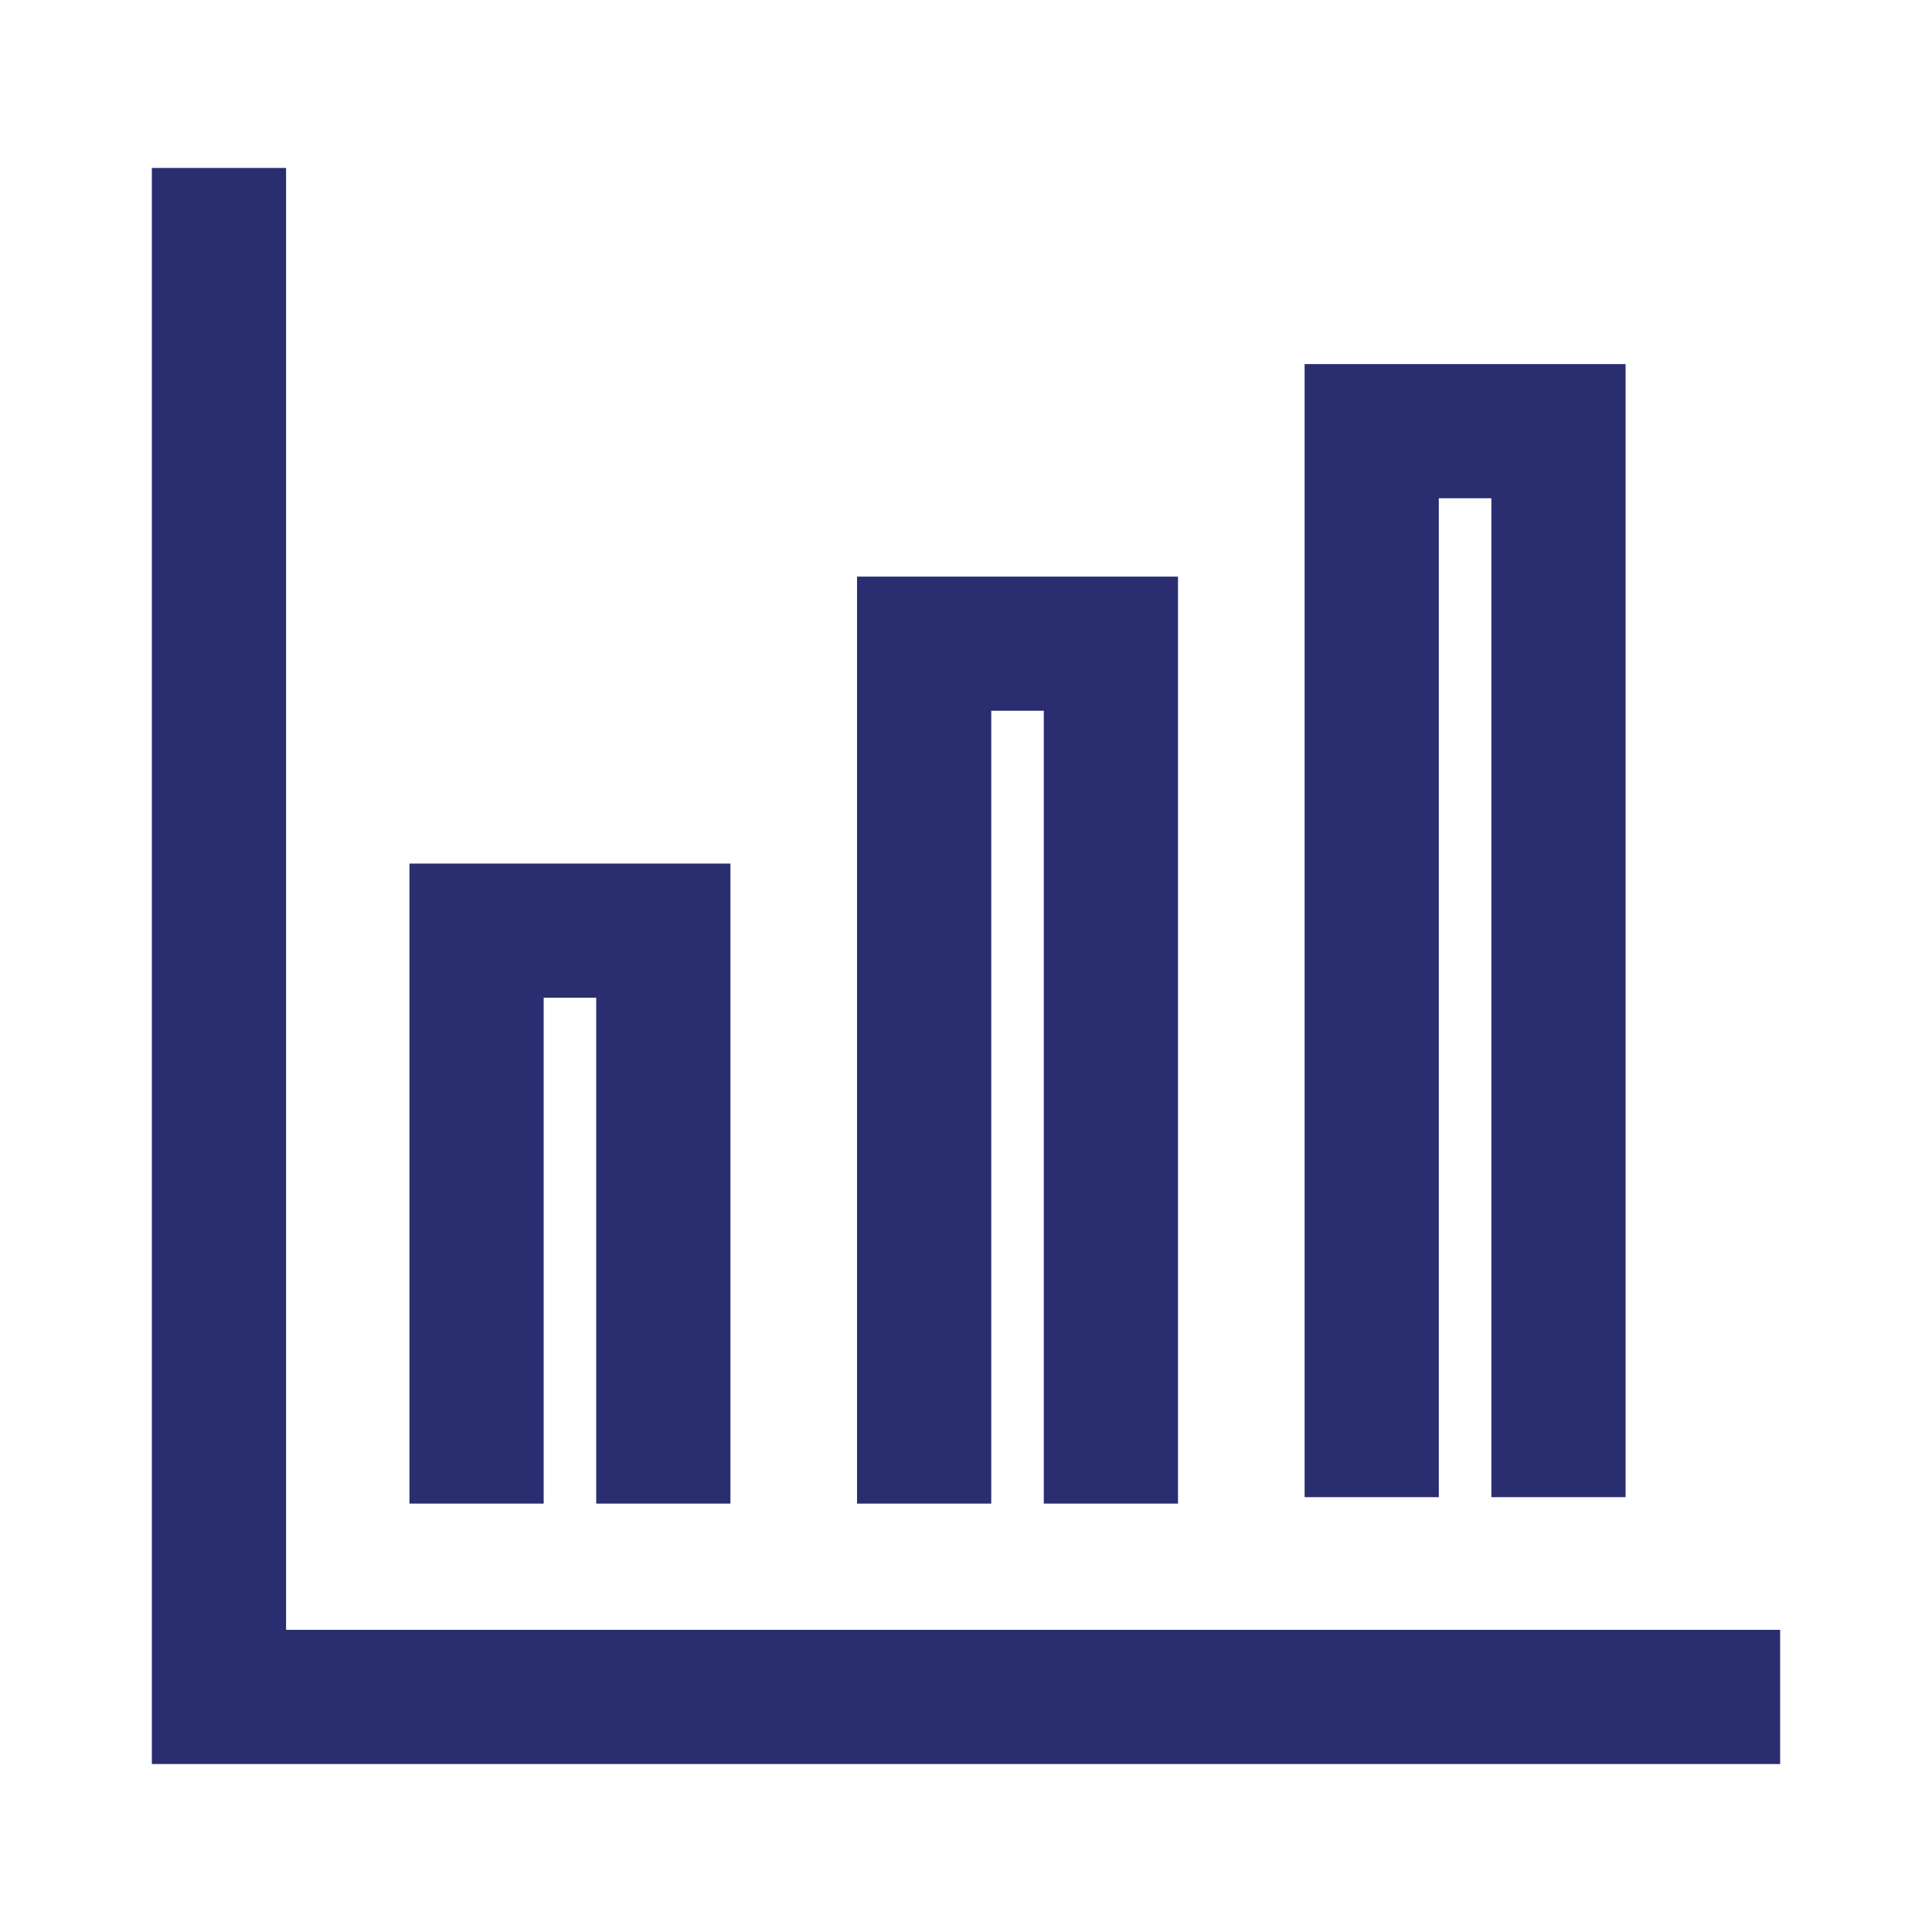 <?xml version="1.0" encoding="UTF-8" standalone="no"?>
<!DOCTYPE svg PUBLIC "-//W3C//DTD SVG 1.1//EN" "http://www.w3.org/Graphics/SVG/1.1/DTD/svg11.dtd">
<svg fill="#2a2e70" width="100%" height="100%" viewBox="0 0 300 300" version="1.1" xmlns="http://www.w3.org/2000/svg" xmlns:xlink="http://www.w3.org/1999/xlink" xml:space="preserve" xmlns:serif="http://www.serif.com/" style="fill-rule:evenodd;clip-rule:evenodd;stroke-linejoin:round;stroke-miterlimit:2;">
    <g transform="matrix(1,0,0,1,-1851,-840)">
        <g transform="matrix(1,0,0,1,1851,476)">
            <rect id="wykres-słupkowy" serif:id="wykres słupkowy" x="0" y="364" width="300" height="300" style="fill:none;"/>
            <g id="wykres-słupkowy1" serif:id="wykres słupkowy">
                <g transform="matrix(1,0,0,1,-1851,-476)">
                    <path d="M1874.58,866.083L1895.42,866.083L1895.42,876.5C1895.42,876.5 1895.42,1093.08 1895.42,1093.08L2127.42,1093.08L2127.42,1113.92L1874.58,1113.92L1874.58,866.083ZM1935.42,1073.48L1914.58,1073.48L1914.58,974.094L1964.42,974.094L1964.42,1073.48L1943.58,1073.48L1943.58,994.927L1935.42,994.927L1935.42,1073.48ZM2074.42,1072.48L2053.58,1072.48L2053.58,896.537L2103.42,896.537L2103.42,1072.48L2082.58,1072.48L2082.58,917.37C2082.58,917.37 2074.42,917.37 2074.42,917.37L2074.42,1072.48ZM2004.92,1073.48L1984.08,1073.48L1984.08,929.537L2033.92,929.537L2033.92,1073.48L2013.08,1073.48L2013.08,950.37C2013.08,950.37 2004.92,950.37 2004.92,950.37L2004.92,1073.48Z"/>
                </g>
            </g>
        </g>
    </g>
</svg>
